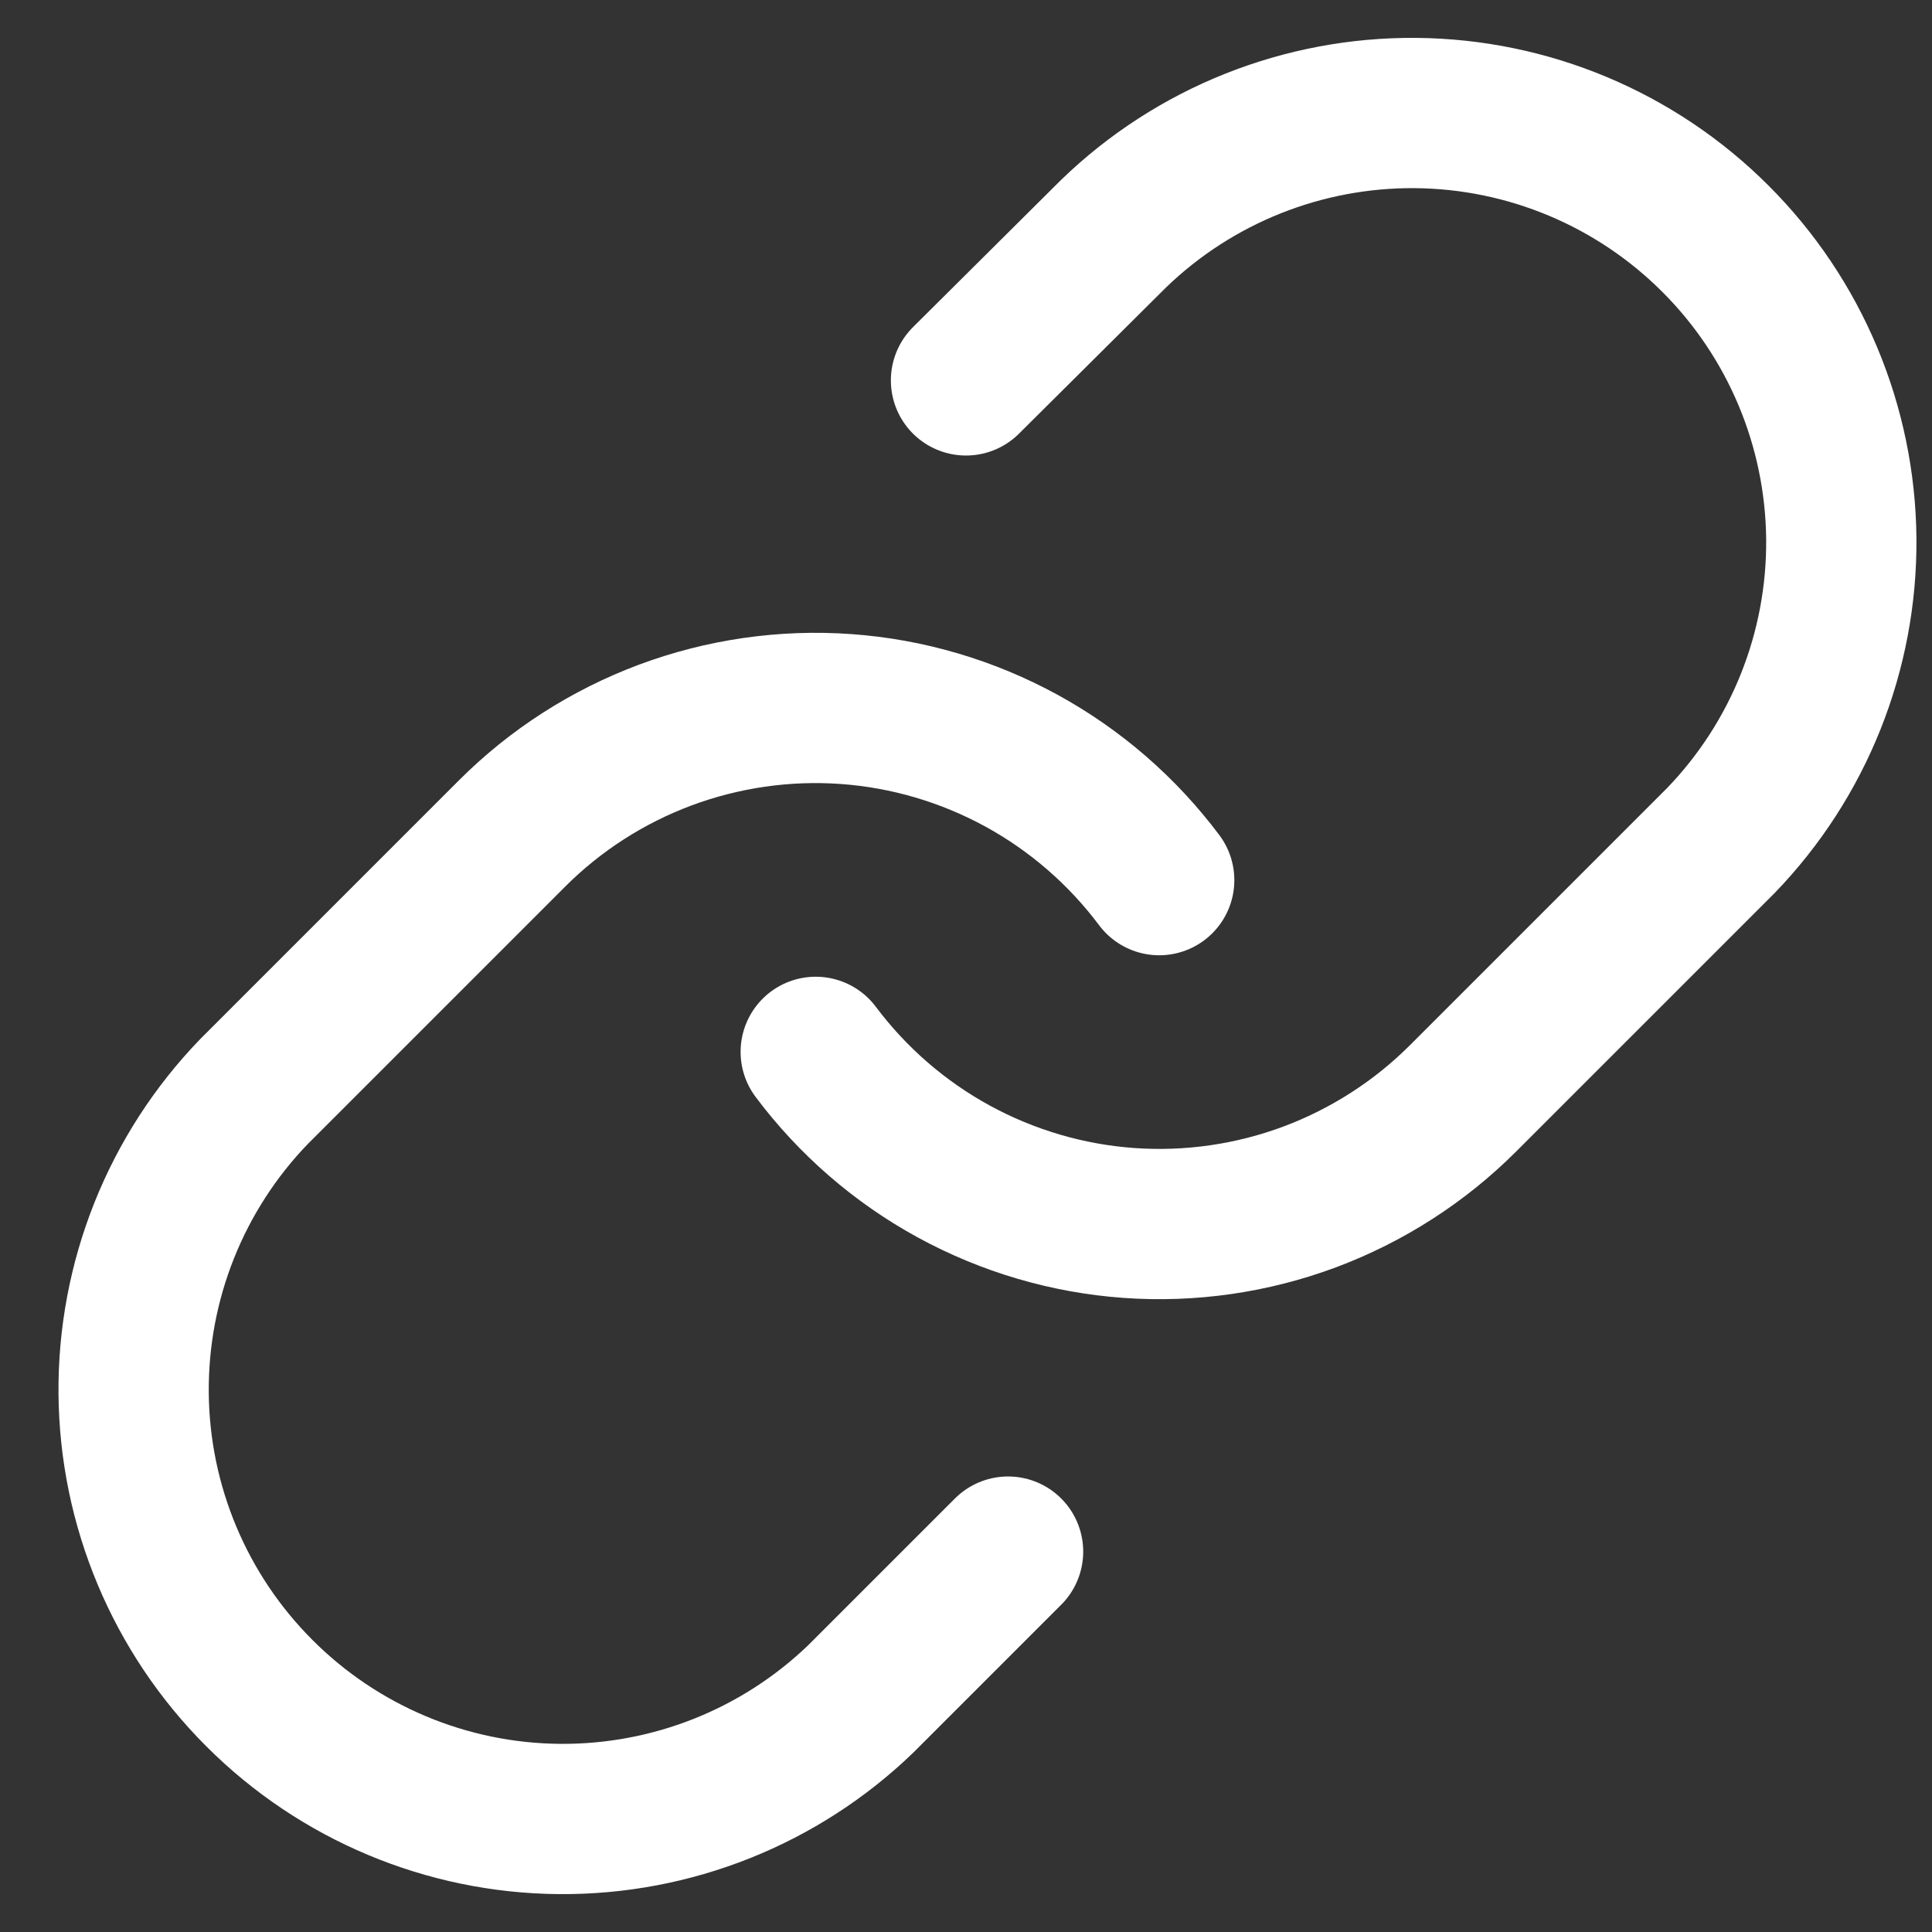 <svg width="18" height="18" viewBox="0 0 18 18" fill="none" xmlns="http://www.w3.org/2000/svg">
<rect x="0" y="0" width="18" height="18" fill="#333333" stroke="none"/>
<path d="M7.6 9.8C7.944 10.259 8.382 10.639 8.885 10.914C9.389 11.189 9.945 11.353 10.517 11.394C11.089 11.435 11.664 11.352 12.201 11.152C12.738 10.951 13.226 10.638 13.632 10.232L16.032 7.832C16.761 7.078 17.164 6.067 17.155 5.018C17.145 3.97 16.725 2.966 15.983 2.225C15.242 1.483 14.238 1.062 13.19 1.053C12.141 1.044 11.13 1.447 10.376 2.176L9 3.544M10.8 8.2C10.456 7.741 10.018 7.361 9.515 7.086C9.011 6.811 8.455 6.647 7.883 6.606C7.311 6.565 6.736 6.648 6.199 6.848C5.661 7.049 5.173 7.362 4.768 7.768L2.368 10.168C1.639 10.922 1.236 11.933 1.245 12.982C1.254 14.03 1.675 15.034 2.417 15.775C3.158 16.517 4.162 16.938 5.21 16.947C6.259 16.956 7.27 16.553 8.024 15.824L9.392 14.456" stroke="white" stroke-width="1.4" stroke-linecap="round" stroke-linejoin="round"/>
</svg>
